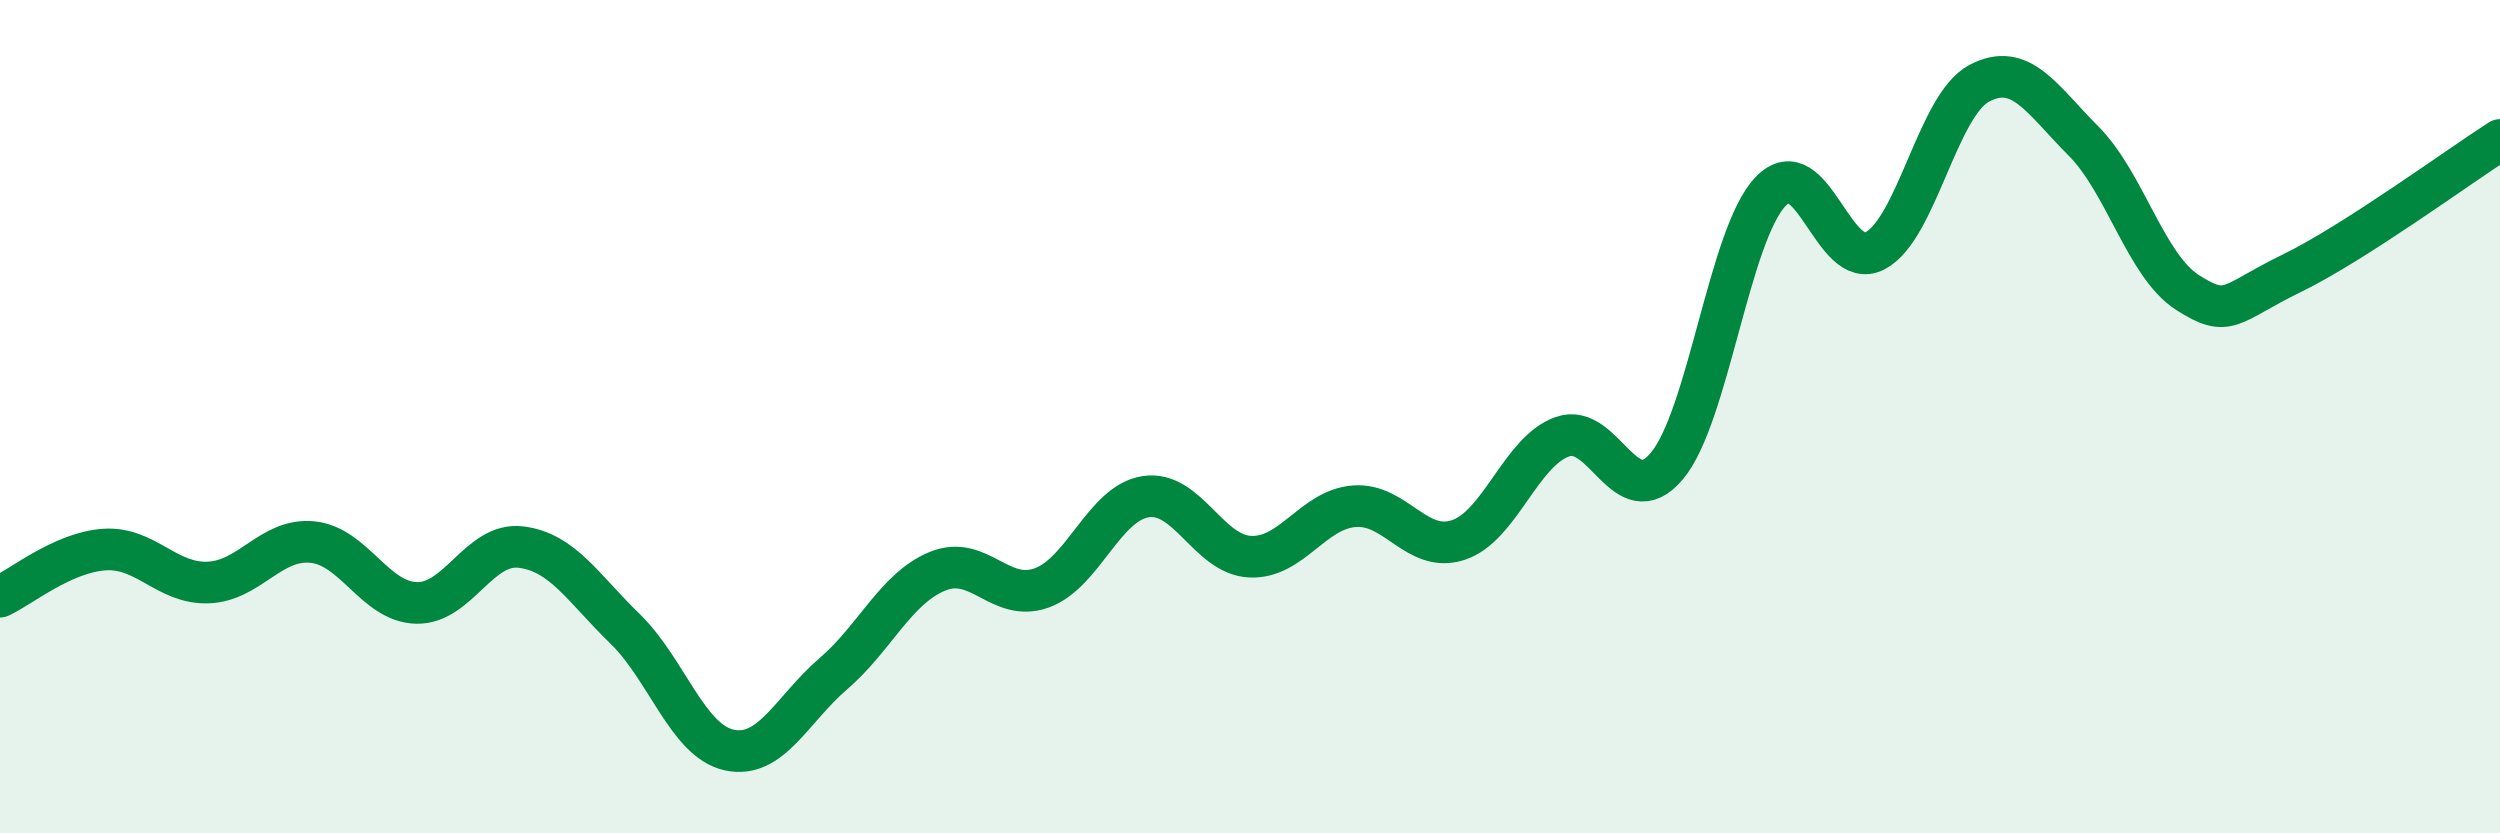 
    <svg width="60" height="20" viewBox="0 0 60 20" xmlns="http://www.w3.org/2000/svg">
      <path
        d="M 0,14.32 C 0.5,14.09 1.5,13.26 2.5,13.19 C 3.5,13.12 4,14.02 5,13.98 C 6,13.94 6.5,12.91 7.5,13.01 C 8.5,13.11 9,14.45 10,14.47 C 11,14.49 11.5,13.01 12.5,13.13 C 13.5,13.25 14,14.12 15,15.09 C 16,16.06 16.5,17.78 17.5,18 C 18.5,18.22 19,17.03 20,16.17 C 21,15.31 21.5,14.12 22.5,13.71 C 23.5,13.3 24,14.47 25,14.11 C 26,13.75 26.5,12.07 27.5,11.92 C 28.5,11.77 29,13.31 30,13.36 C 31,13.41 31.5,12.23 32.5,12.15 C 33.5,12.07 34,13.29 35,12.96 C 36,12.63 36.5,10.83 37.5,10.48 C 38.5,10.13 39,12.37 40,11.19 C 41,10.01 41.5,5.62 42.5,4.59 C 43.5,3.56 44,6.54 45,6.02 C 46,5.5 46.5,2.53 47.5,2 C 48.5,1.47 49,2.38 50,3.38 C 51,4.38 51.5,6.38 52.5,7.02 C 53.5,7.66 53.5,7.29 55,6.56 C 56.5,5.83 59,4 60,3.36L60 20L0 20Z"
        fill="#008740"
        opacity="0.1"
        stroke-linecap="round"
        stroke-linejoin="round"
      />
      <path
        d="M 0,14.32 C 0.5,14.09 1.5,13.26 2.5,13.19 C 3.5,13.12 4,14.02 5,13.98 C 6,13.94 6.5,12.91 7.5,13.01 C 8.5,13.11 9,14.45 10,14.47 C 11,14.49 11.5,13.01 12.5,13.13 C 13.5,13.25 14,14.12 15,15.09 C 16,16.06 16.5,17.78 17.5,18 C 18.5,18.22 19,17.03 20,16.17 C 21,15.31 21.5,14.12 22.5,13.71 C 23.5,13.3 24,14.47 25,14.11 C 26,13.75 26.5,12.07 27.5,11.92 C 28.5,11.77 29,13.31 30,13.36 C 31,13.41 31.5,12.23 32.5,12.15 C 33.5,12.07 34,13.29 35,12.96 C 36,12.63 36.5,10.83 37.5,10.48 C 38.5,10.13 39,12.37 40,11.19 C 41,10.01 41.5,5.62 42.5,4.59 C 43.5,3.56 44,6.54 45,6.02 C 46,5.5 46.5,2.53 47.5,2 C 48.5,1.47 49,2.38 50,3.38 C 51,4.38 51.5,6.38 52.5,7.02 C 53.5,7.66 53.5,7.29 55,6.56 C 56.5,5.83 59,4 60,3.36"
        stroke="#008740"
        stroke-width="1"
        fill="none"
        stroke-linecap="round"
        stroke-linejoin="round"
      />
    </svg>
  